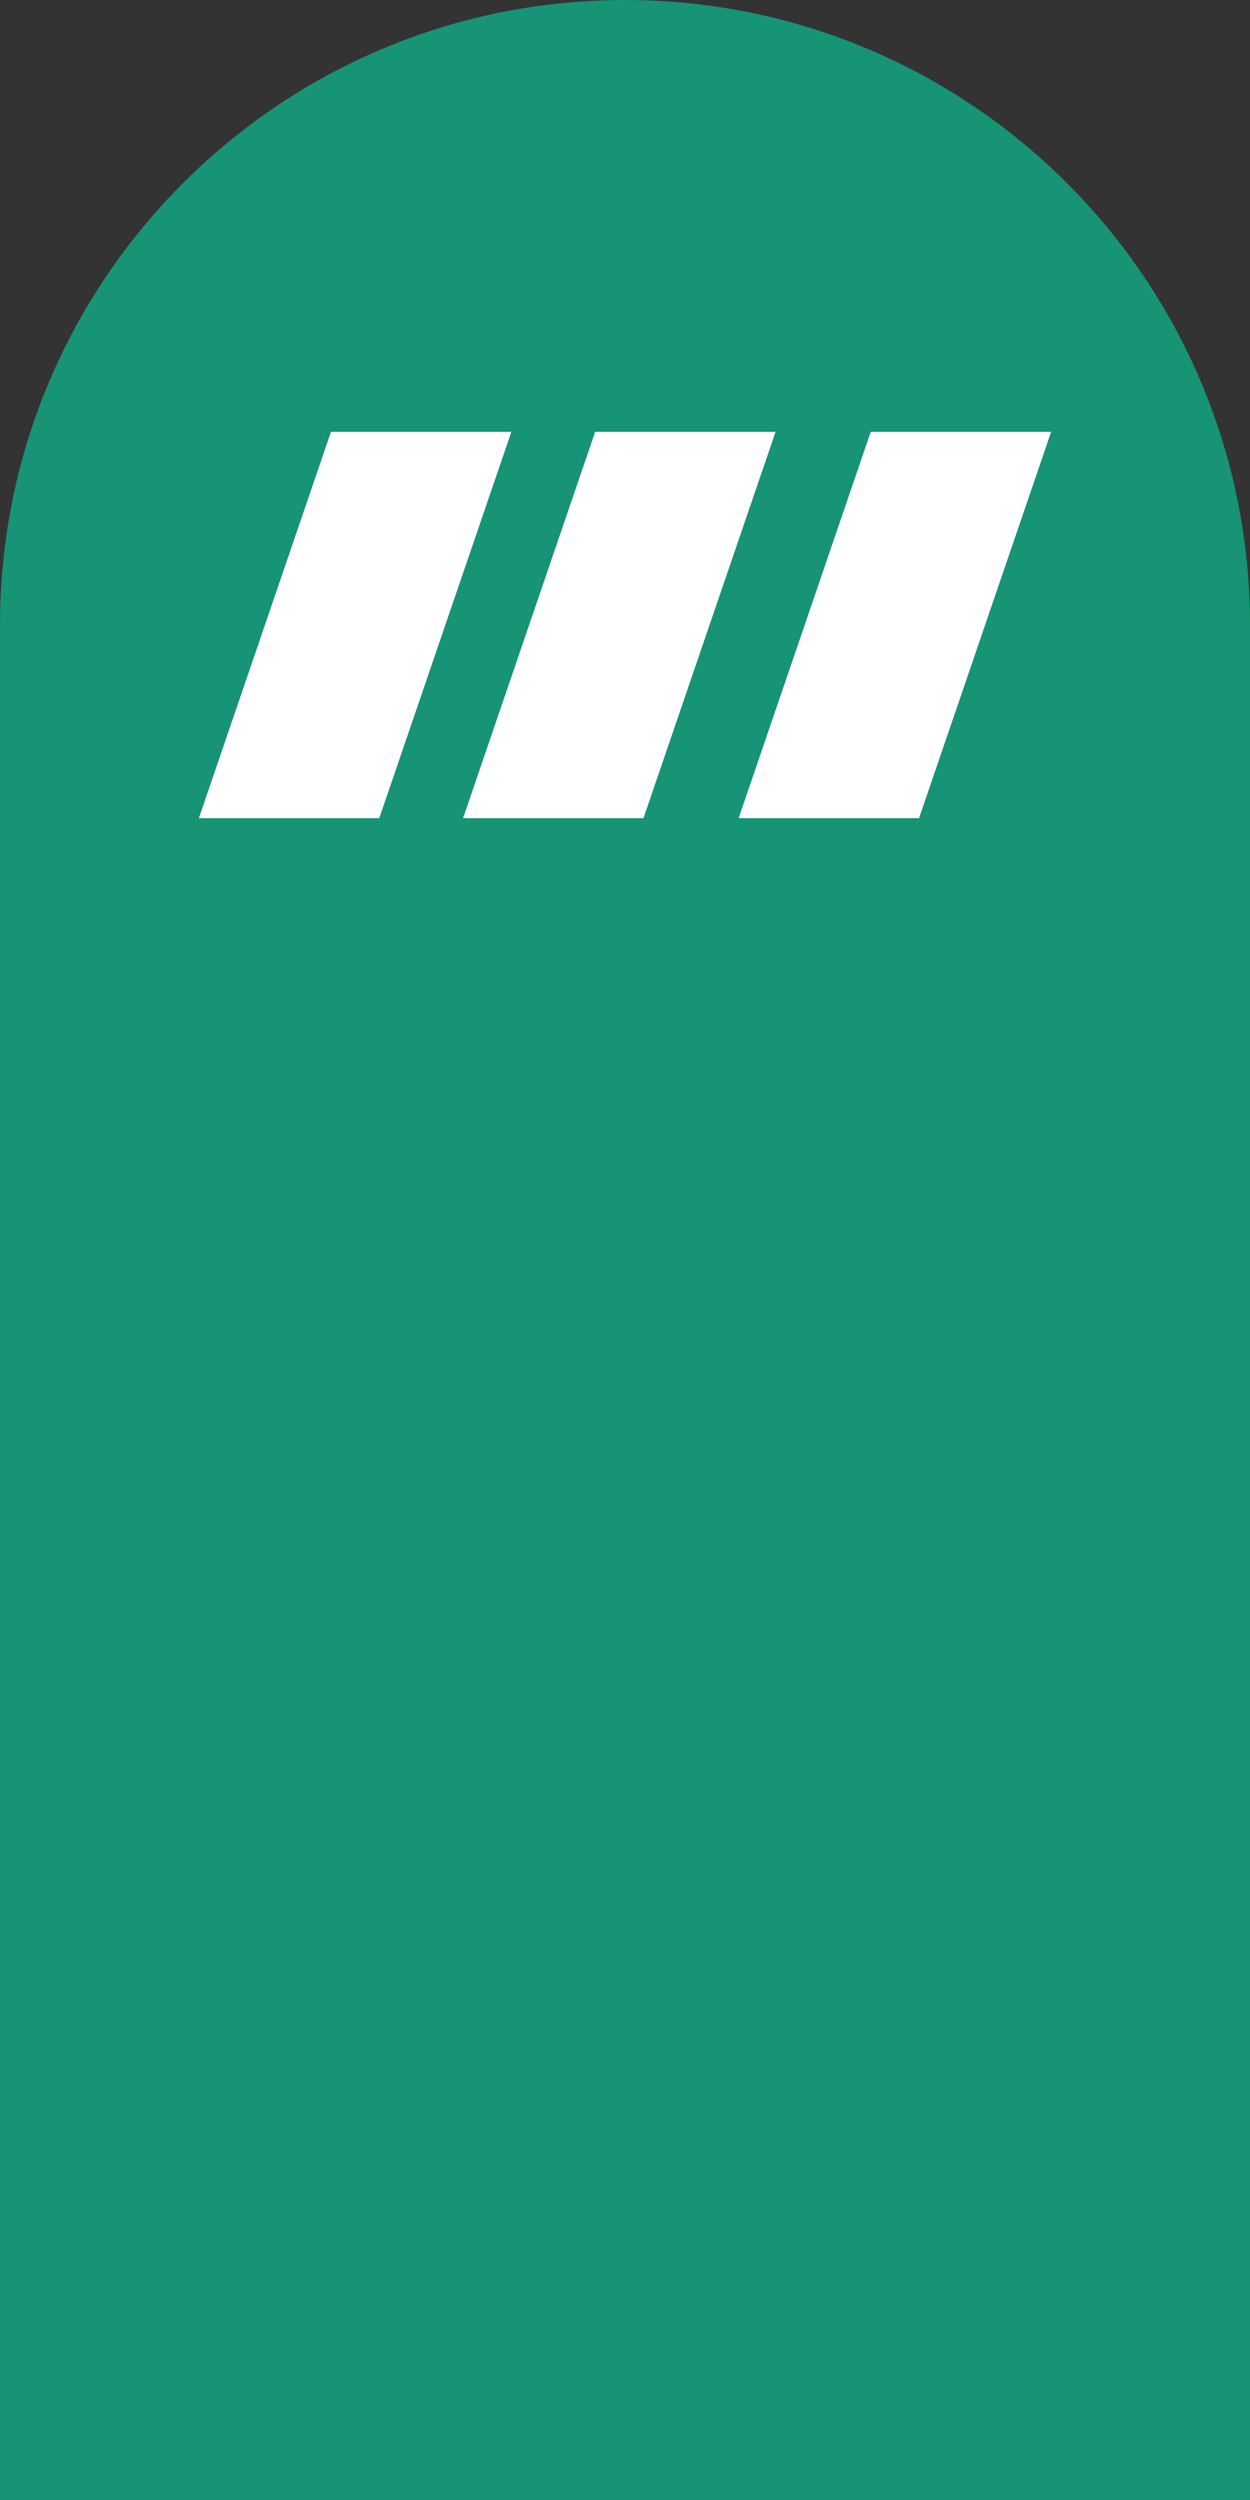 <?xml version="1.0" encoding="UTF-8"?>
<svg id="Layer_1" xmlns="http://www.w3.org/2000/svg" version="1.1" viewBox="0 0 88 176">
  <rect x="0" y="0" width="88" height="176" fill="#333333" stroke="none"/>
  <!-- Generator: Adobe Illustrator 29.2.1, SVG Export Plug-In . SVG Version: 2.1.0 Build 116)  -->
  <defs>
    <style>
      .st0 {
        fill: #fff;
        fill-rule: evenodd;
      }

      .st1 {
        fill: #169475;
      }
    </style>
  </defs>
  <path class="st1" d="M88,44c0,24.3-19.7,44-44,44S0,68.3,0,44,19.7,0,44,0s44,19.7,44,44Z"/>
  <path class="st1" d="M0,44h88v132H0V44Z"/>
  <path class="st0" d="M41.9,30.4l-9.3,27.2h12.7l9.3-27.2h-12.7ZM61.3,30.4l-9.3,27.2h12.7l9.3-27.2h-12.7ZM23.3,30.4l-9.3,27.2h12.7l9.3-27.2h-12.7Z"/>
</svg>